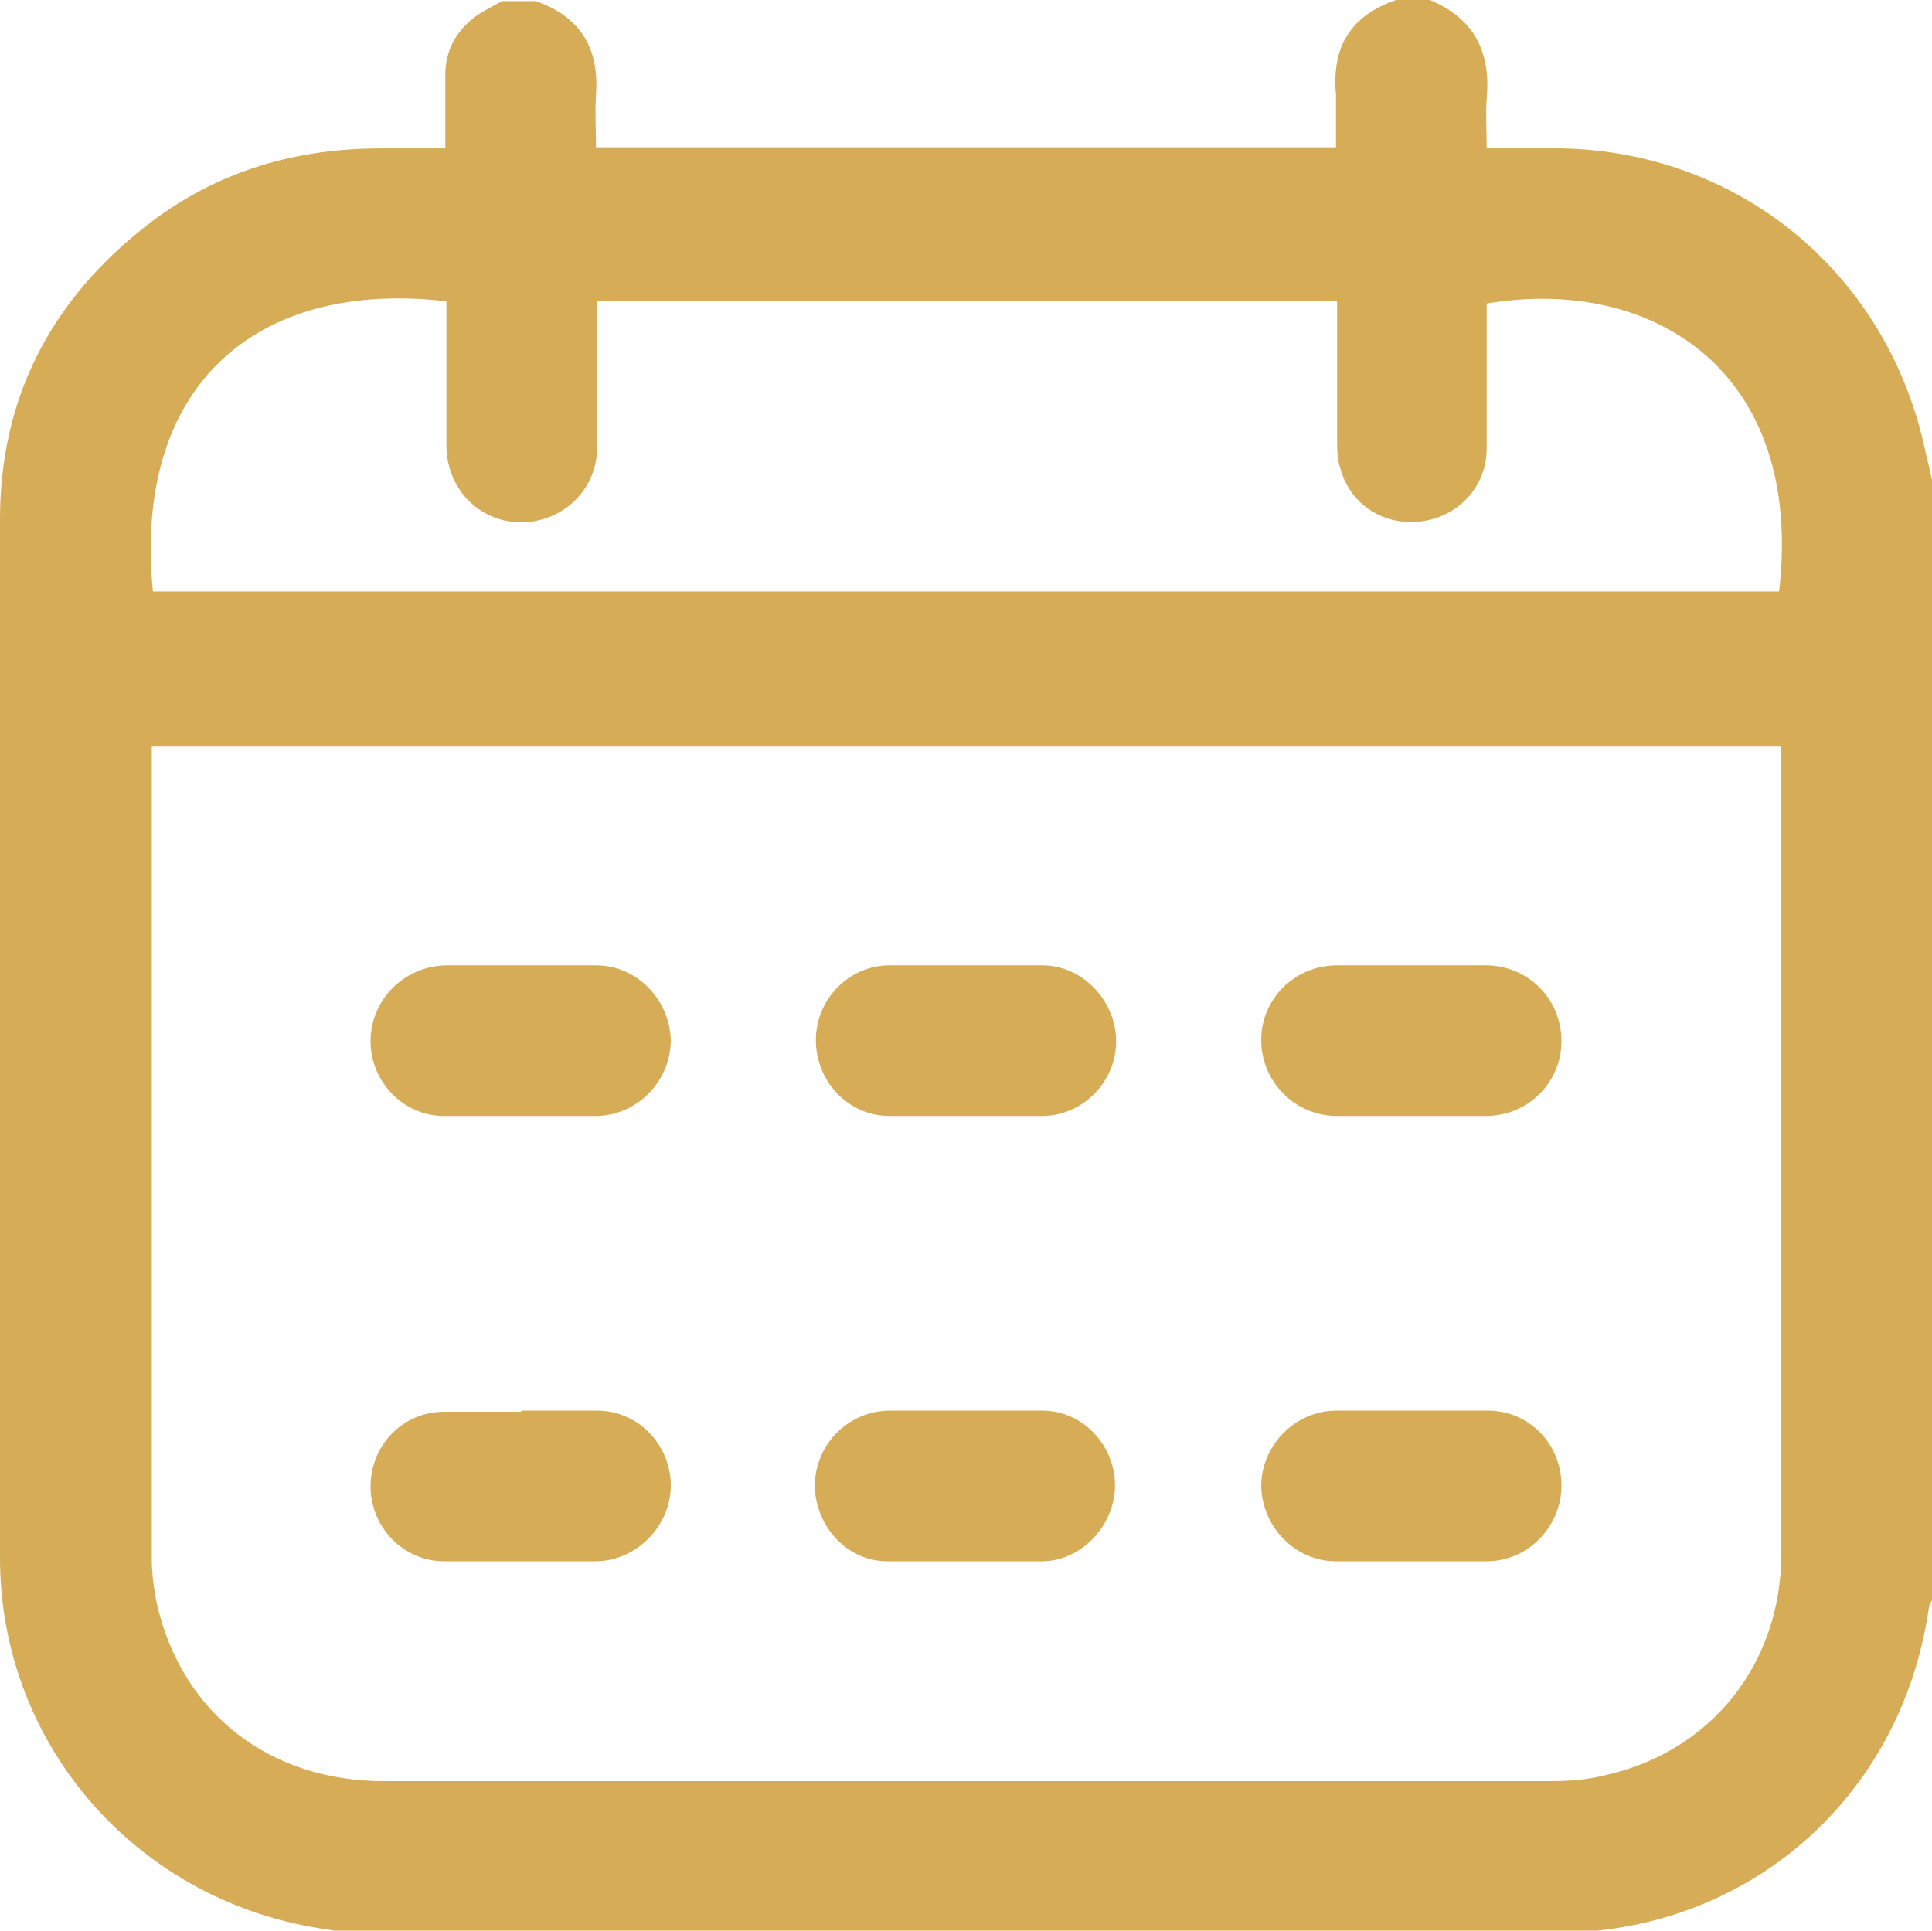 <?xml version="1.0" encoding="UTF-8"?>
<svg id="Layer_2" data-name="Layer 2" xmlns="http://www.w3.org/2000/svg" viewBox="0 0 17.31 17.3">
  <defs>
    <style>
      .cls-1 {
        fill: #d6ac56;
      }
    </style>
  </defs>
  <g id="TEXT">
    <g>
      <path class="cls-1" d="M12.51,0h.3c.39.16.55.46.51.88-.01.14,0,.29,0,.45.25,0,.47,0,.69,0,1.55.04,2.83,1.07,3.21,2.58.03.13.06.26.09.39v10.04s-.03.05-.03.08c-.25,1.7-1.63,2.9-3.35,2.9-3.51,0-7.03,0-10.54,0-.15,0-.3,0-.45-.03C1.25,17.06,0,15.65,0,13.96c0-3.1,0-6.21,0-9.31,0-1.05.43-1.91,1.24-2.57.63-.52,1.36-.75,2.17-.75.19,0,.38,0,.58,0,0-.24,0-.45,0-.66,0-.2.08-.36.23-.49.08-.07.19-.12.28-.17.1,0,.2,0,.3,0,.4.14.57.42.54.84-.01.15,0,.31,0,.47h6.63c0-.17,0-.32,0-.47C11.93.42,12.1.14,12.51,0ZM15.95,6.69H1.36c0,.05,0,.09,0,.13,0,2.38,0,4.76,0,7.15,0,.14.02.28.05.42.23.97,1.01,1.57,2.03,1.57,3.48,0,6.96,0,10.44,0,.16,0,.33-.01.49-.05.96-.21,1.59-1,1.59-1.99,0-2.35,0-4.7,0-7.05v-.18ZM1.36,5.3h14.58c.23-1.98-1.14-2.83-2.62-2.58,0,.43,0,.86,0,1.3,0,.33-.24.6-.57.65-.34.05-.65-.14-.74-.47-.03-.08-.03-.18-.03-.27,0-.41,0-.82,0-1.23h-6.63c0,.44,0,.88,0,1.31,0,.38-.31.67-.68.67-.37,0-.66-.29-.67-.67,0-.38,0-.75,0-1.13,0-.06,0-.12,0-.18-1.72-.2-2.81.77-2.63,2.6Z"/>
      <path class="cls-1" d="M12.65,8.65c.22,0,.44,0,.66,0,.38,0,.68.3.68.68,0,.37-.3.67-.68.67-.44,0-.89,0-1.33,0-.38,0-.68-.31-.68-.68,0-.37.3-.67.68-.67.23,0,.45,0,.68,0Z"/>
      <path class="cls-1" d="M8.65,12.64c.23,0,.46,0,.69,0,.36,0,.65.31.65.67,0,.35-.29.67-.64.68-.47,0-.93,0-1.4,0-.36,0-.64-.31-.65-.67,0-.37.29-.67.66-.68.23,0,.46,0,.69,0Z"/>
      <path class="cls-1" d="M4.66,10c-.23,0-.45,0-.68,0-.37,0-.66-.31-.66-.67,0-.37.3-.67.67-.68.45,0,.9,0,1.35,0,.37,0,.66.31.67.67,0,.36-.29.67-.66.68-.23,0-.46,0-.69,0Z"/>
      <path class="cls-1" d="M8.66,8.65c.23,0,.45,0,.68,0,.36,0,.66.32.66.68,0,.36-.29.66-.65.67-.46,0-.92,0-1.38,0-.37,0-.66-.31-.66-.68,0-.37.3-.67.66-.67.23,0,.46,0,.69,0Z"/>
      <path class="cls-1" d="M4.67,12.64c.23,0,.45,0,.68,0,.37,0,.66.31.66.67,0,.36-.3.67-.66.68-.46,0-.91,0-1.37,0-.37,0-.66-.31-.66-.67,0-.37.29-.67.66-.67.23,0,.46,0,.69,0Z"/>
      <path class="cls-1" d="M12.65,12.64c.23,0,.45,0,.68,0,.37,0,.66.3.66.67,0,.37-.3.68-.67.68-.45,0-.9,0-1.35,0-.37,0-.66-.31-.67-.67,0-.36.29-.67.66-.68.23,0,.46,0,.69,0Z"/>
    </g>
  </g>
</svg>